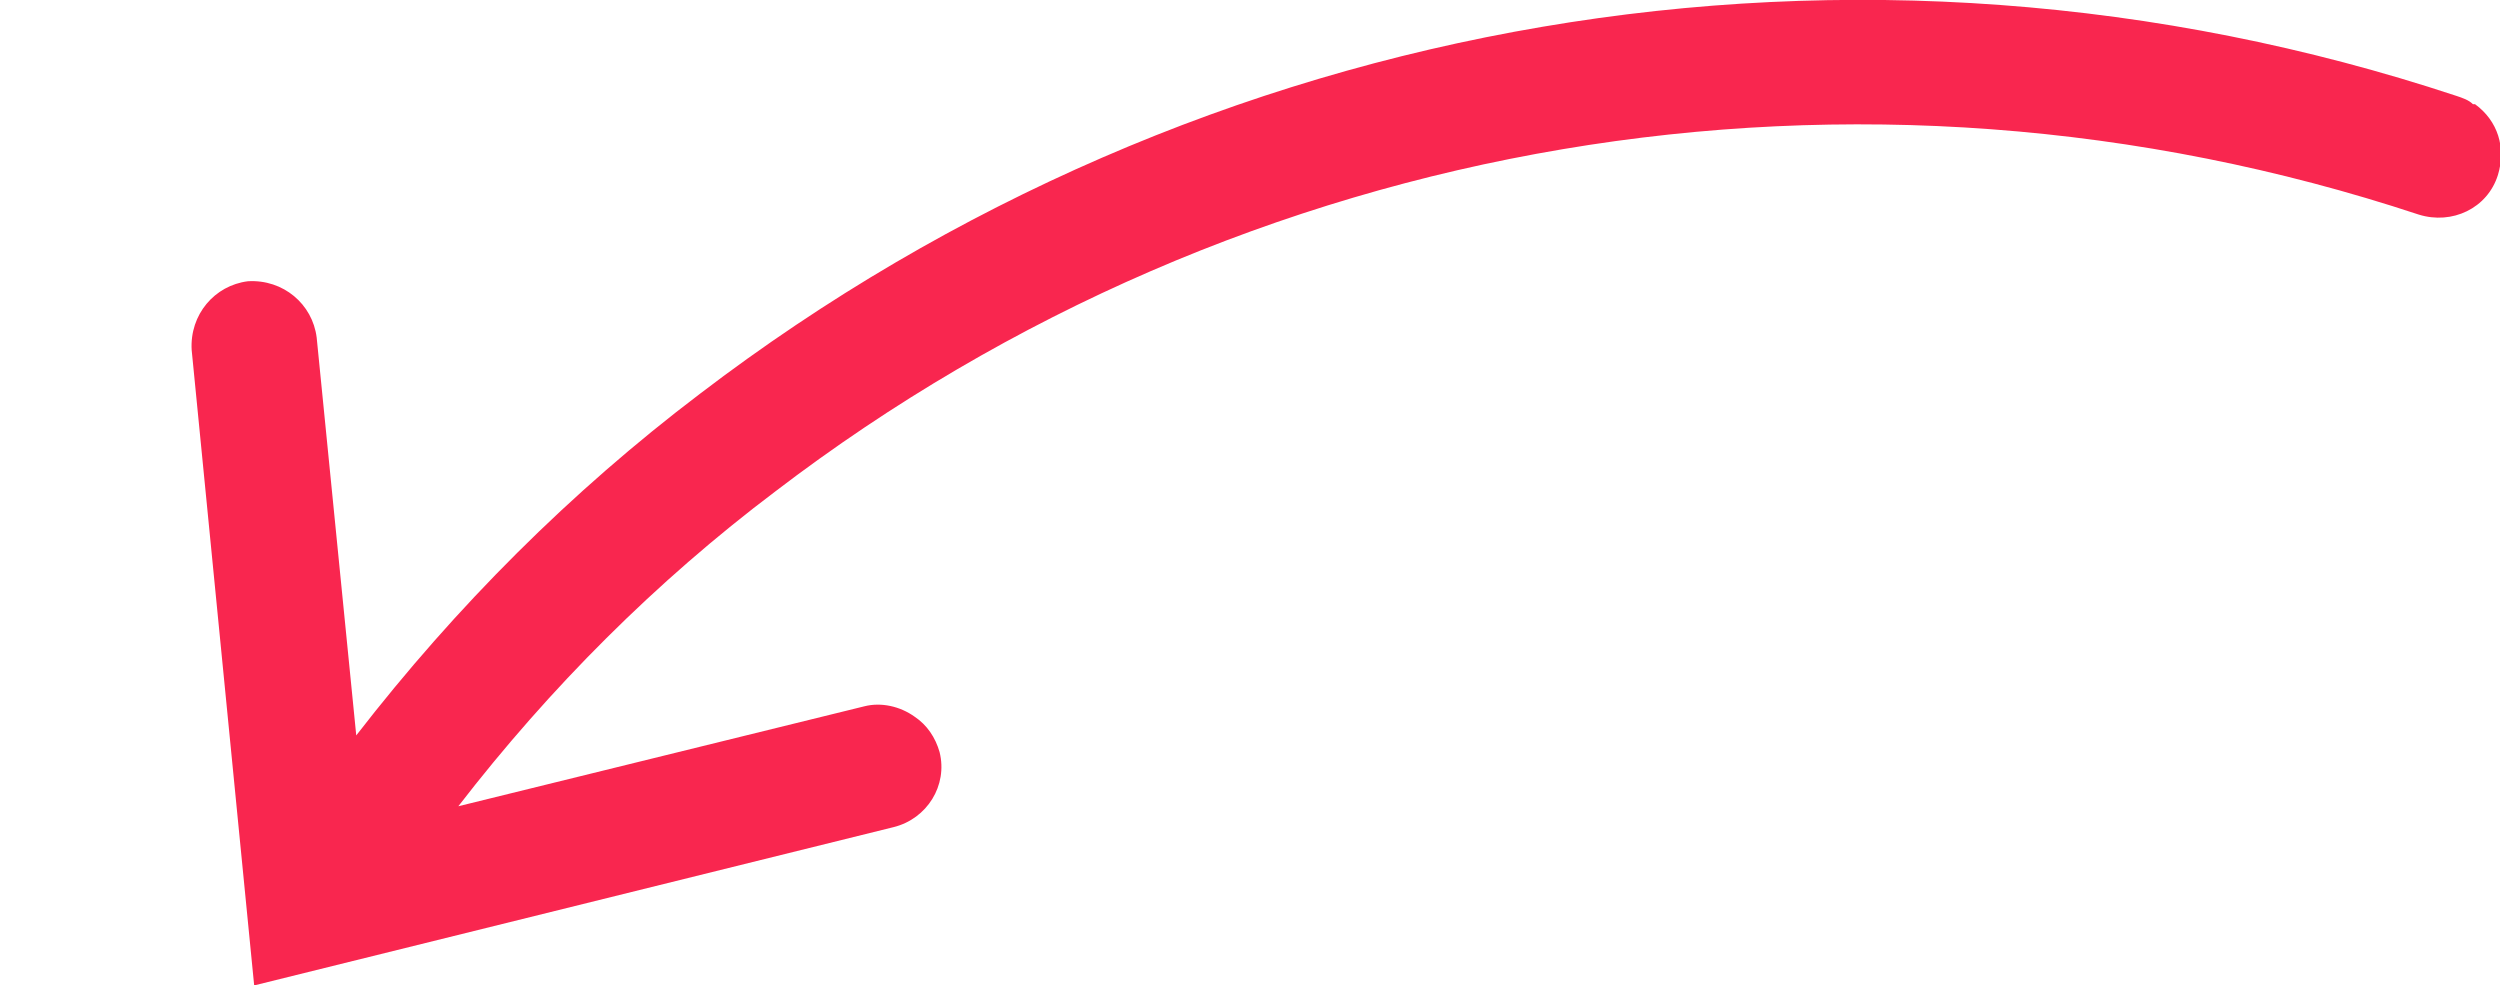 <?xml version="1.0" encoding="UTF-8"?>
<svg id="Layer_1" xmlns="http://www.w3.org/2000/svg" version="1.1" viewBox="0 0 120 47.3">
  <!-- Generator: Adobe Illustrator 29.3.1, SVG Export Plug-In . SVG Version: 2.1.0 Build 151)  -->
  <defs>
    <style>
      .st0 {
        fill: #f9264f;
      }
    </style>
  </defs>
  <path class="st0" d="M118.7,5c-.2-.2-.5-.3-.8-.4C89.2-4.9,57.7.5,33.6,18.9c-6.2,4.7-11.7,10.2-16.5,16.4l-1.9-19.1c-.2-1.6-1.6-2.8-3.3-2.7-1.6.2-2.8,1.6-2.7,3.3l3,30.5,30.7-7.6c1.6-.4,2.6-2,2.2-3.6-.2-.7-.6-1.3-1.2-1.7-.7-.5-1.6-.7-2.4-.5l-19.5,4.8c4.4-5.7,9.5-10.8,15.2-15.1C59.7,6.4,89.2,1.4,116.1,10.3h0c1.6.5,3.3-.3,3.8-1.9.4-1.3,0-2.6-1.1-3.4Z"/>
</svg>